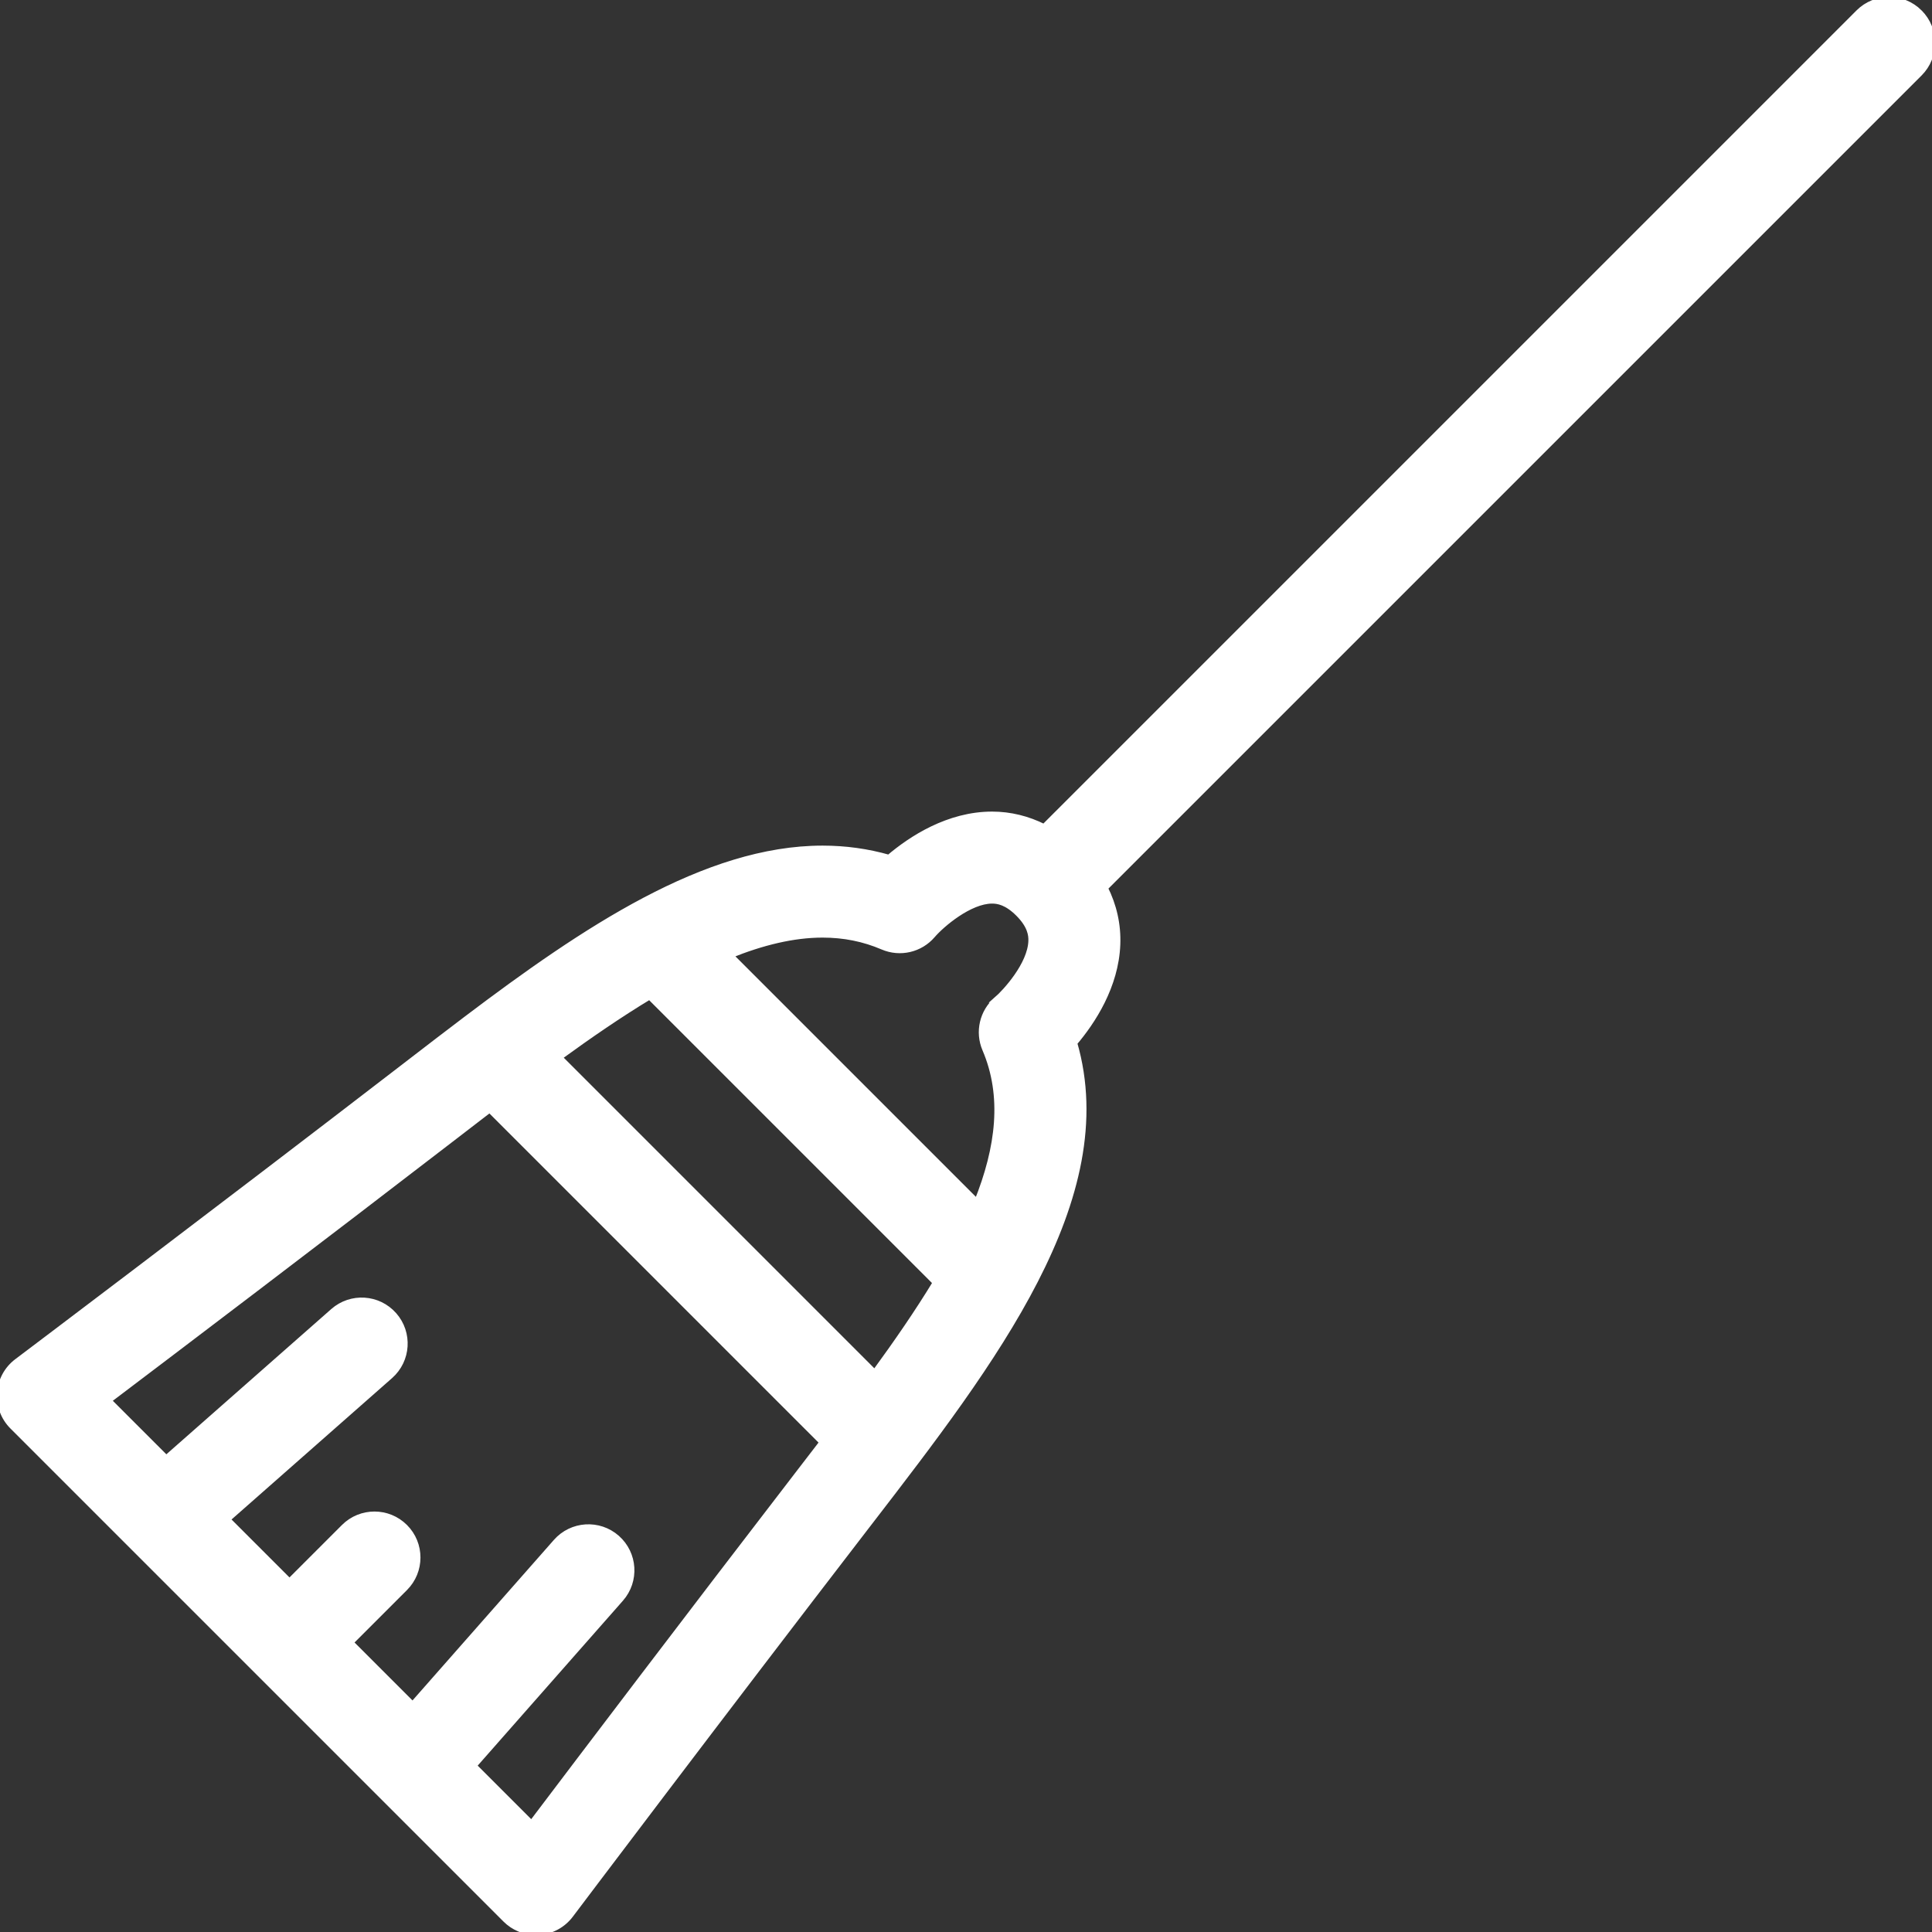 <?xml version="1.0" encoding="UTF-8"?> <svg xmlns="http://www.w3.org/2000/svg" xmlns:xlink="http://www.w3.org/1999/xlink" fill="#ffffff" height="800px" width="800px" version="1.1" viewBox="0 0 315.001 315.001" stroke="#ffffff"><rect x="0" y="0" width="315.001" height="315.001" fill="#333333" stroke="none"/><g id="SVGRepo_bgCarrier" stroke-width="0"></g><g id="SVGRepo_tracerCarrier" stroke-linecap="round" stroke-linejoin="round"></g><g id="SVGRepo_iconCarrier"><path d="m312.951,2.05c-2.733-2.731-7.165-2.732-9.9,0l-132.826,132.824c-2.661-1.336-5.511-2.049-8.468-2.049-7.14,0-13.186,3.962-16.813,7.048-3.48-0.997-7.107-1.501-10.828-1.501-19.045,0-38.755,13.193-58.068,27.796-0.002,0.001-0.003,0.002-0.005,0.004-3.023,2.285-6.036,4.604-9.035,6.913l-.975,.751c-31.116,23.949-62.928,47.934-63.247,48.174-1.618,1.22-2.628,3.081-2.769,5.102-0.141,2.021 0.601,4.005 2.033,5.438l80.4,80.4c1.317,1.316 3.101,2.05 4.95,2.05 0.162,0 0.325-0.006 0.488-0.017 2.021-0.142 3.882-1.152 5.102-2.771 0.239-0.317 24.222-32.129 48.175-63.248l.76-.986c19.943-25.901 40.528-52.636 33.207-77.93 2.977-3.502 6.767-9.254 7.027-16.062 0.124-3.229-0.584-6.333-2.032-9.215l132.824-132.821c2.733-2.734 2.733-7.166 0-9.9zm-170.333,221.813l-51.471-51.475c4.971-3.616 9.916-7.013 14.771-9.942l46.671,46.673c-2.917,4.807-6.312,9.731-9.971,14.744zm-12.546,16.563c-17.571,22.827-35.156,46.024-43.408,56.937l-9.466-9.466 23.992-27.241c2.556-2.901 2.274-7.325-0.626-9.88-2.902-2.556-7.326-2.274-9.88,0.626l-23.405,26.576-10.18-10.18 8.904-8.903c2.734-2.733 2.734-7.166 0.001-9.899-2.733-2.733-7.166-2.733-9.899-0.001l-8.905,8.904-10.178-10.178 26.573-23.406c2.901-2.556 3.182-6.979 0.626-9.88-2.556-2.902-6.979-3.182-9.88-0.626l-27.239,23.992-9.465-9.465c10.912-8.252 34.108-25.838 56.936-43.407l.976-.752c1.427-1.099 2.857-2.2 4.29-3.298l54.28,54.283c-1.089,1.42-2.186,2.845-3.286,4.274l-.761,.99zm32.46-77.439c-2.321,1.99-3.083,5.257-1.88,8.068 3.259,7.619 2.262,16.02-1.348,24.979l-40.293-40.295c5.258-2.125 10.325-3.368 15.104-3.368 3.505,0 6.721,0.646 9.83,1.977 2.814,1.202 6.079,0.441 8.068-1.881 1.515-1.768 6.071-5.643 9.743-5.643 0.938,0 2.403,0.22 4.301,2.117 1.963,1.962 2.145,3.496 2.113,4.479-0.129,3.896-4.236,8.341-5.638,9.567z"></path></g></svg> 